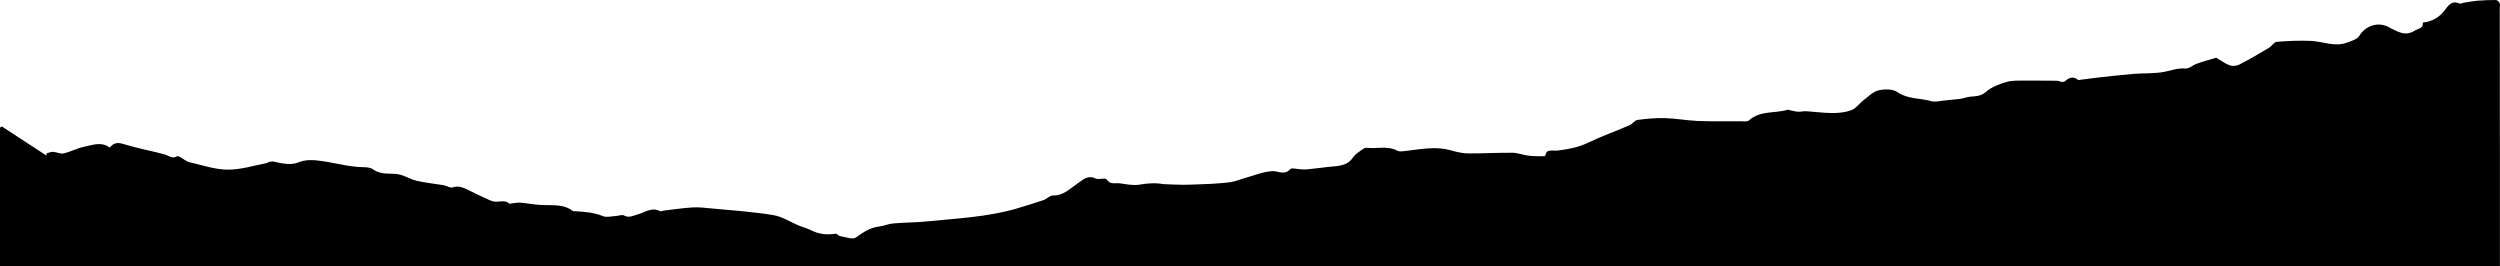 <?xml version="1.0" encoding="UTF-8"?>
<svg id="Layer_1" data-name="Layer 1" xmlns="http://www.w3.org/2000/svg" viewBox="0 0 1919.95 204.37">
  <defs>
    <style>
      .cls-1 {
        stroke-width: 0px;
      }
    </style>
  </defs>
  <path class="cls-1" d="m1919.9,204.37H0c0-170.9,0,64.53,0-106.37.5-.3.9-.6,1.4-.9,11.4,7.5,22.8,14.9,34.3,22.4v-1.7c1.7-.4,3.4-1.3,5.1-1.2,2.7.2,5.7,1.8,8.1,1.2,5.3-1.2,10.3-4,15.7-5.1,6.5-1.3,13.3-4.2,19.7.7,2.6-3.5,5.8-4.2,9.7-3,4.7,1.4,9.5,2.6,14.2,3.8,6.1,1.5,12.2,2.7,18.2,4.4,3.2.9,6,3.8,9.7,1.3.5-.3,2,.7,3,1.2,2.2,1.2,4.2,3,6.5,3.5,9.7,2.2,19.4,5.6,29.1,5.7,10.1.1,20.3-3.2,30.4-5.1.4-.1.8-.7,1.2-.8,1.3-.2,2.7-.6,3.9-.3,6.6,1.4,13,3.2,19.9.3,3.6-1.5,8.1-1.6,12-1.3,12.4,1,24.3,5.1,36.9,5.3,2.4,0,5.4.2,7.2,1.5,4.3,3,8.9,3.5,13.9,3.5,2.6,0,5.3.2,7.8.9,4.2,1.3,8,3.6,12.3,4.6,6.7,1.5,13.6,2.2,20.4,3.3,2.4.4,5.1,2.4,7.1,1.7,4.4-1.5,7.8.1,11.3,1.7,3.6,1.7,7,3.6,10.6,5.1,4,1.7,8.3,4.6,12.2,4.2,4.1-.4,7.3-.8,9.4,1.6,3.3-.4,5.6-1,7.9-.9,4.9.4,9.8,1.3,14.7,1.7,8.8.8,18.2-1.3,26.1,4.7.3.3.9.1,1.4.2,7.4.4,14.7.9,21.8,3.8,2.8,1.1,6.5.1,9.7-.1,2.2-.1,4.9-1.3,6.5-.4,3.9,2.1,6.9.1,10.3-.8,5.7-1.5,10.9-6,17.4-2.5.7.4,1.9-.4,2.9-.5,7.3-.8,14.6-2,21.9-2.4,5-.3,10,.3,15,.8,15.7,1.5,31.5,2.5,47.1,5.1,6.9,1.1,13.2,5.4,19.8,8.1,3.2,1.3,6.7,2.2,9.8,3.8,5.9,2.9,11.9,3.3,18.3,2.4,1-.1,2.1,1.6,3.3,1.8,4.1.6,9.6,2.9,12.2,1.1,5.5-3.9,10.7-7.6,17.6-8.4,3.7-.4,7.3-2.1,11-2.4,8.8-.8,17.6-.7,26.3-1.6,22.7-2.3,45.6-3.3,67.7-9.6,7.2-2.1,14.3-4.3,21.4-6.7,2.6-.9,5-3.7,7.4-3.6,8,.2,13.1-5.3,18.7-9.1,4.6-3.1,7.9-6.8,14.1-3.9,2.4,1.1,7.4-.8,8.3.6,2.9,4.4,6.9,2.6,10.4,3.1,5,.7,10.2,1.8,14.9,1,6.2-1.1,12.2-1.5,18.4-.4.8.1,1.6.1,2.5.1,4.2.1,8.4.4,12.6.4,3.7,0,7.4-.2,11.1-.3,3.4-.1,6.8-.2,10.2-.4,5.2-.4,10.4-.6,15.6-1.4,3.4-.5,6.7-2,10-2.9,7.2-2,14.3-5,21.5-5.5,4.6-.3,9.3,3.6,13.9-1.5,1.1-1.2,4.7-.1,7.2,0,1.8.1,3.6.4,5.3.2,5.5-.5,11.1-1.3,16.6-1.9,6.8-.8,14.1-.3,18.8-6.9.9-1.3,2-2.6,3.3-3.5,2.5-1.7,5.4-4.6,7.8-4.3,7.7.9,15.6-1.8,23.2,2.2,2.1,1.1,5.4.3,8.1,0,11-1.3,21.9-3.4,32.9-.3,4.2,1.2,8.6,2.3,13,2.4,11.5.1,22.9-.6,34.4-.5,4,0,8,1.7,12,2.2,4.2.5,8.5.6,12.7.4.7,0,1-2.6,1.9-3.4.8-.7,2.3-.8,3.5-.9,1.6-.1,3.3.2,4.8,0,8-1,15.7-2.4,23.2-6,10.4-5,21.4-8.9,32-13.5,2.1-.9,3.8-3.7,5.9-4,6.9-.9,13.9-1.6,20.8-1.4,8.5.2,17,1.8,25.6,2.2,10.8.4,21.5.2,32.3.2,2.4,0,5.6.6,7-.7,8.6-7.7,19.9-5.2,29.7-8.1.5-.2,1.3.3,1.9.4,2.1.4,4.1,1,6.2,1.1,1.9.1,3.9-.5,5.8-.4,6.8.4,13.7,1.4,20.5,1.4,4.9,0,10.2-.5,14.7-2.3,3.5-1.3,5.9-5.1,9.1-7.5,3.7-2.8,7.3-6.6,11.5-7.6,4.6-1.1,10.9-1.2,14.5,1.3,8.2,5.6,17.6,4.5,26.2,7,2.7.8,6-.1,8.9-.4,4.5-.4,9-.9,13.4-1.4,2.6-.4,5.2-1.5,7.8-1.7,4.4-.3,8.2-.4,12.1-3.9,4.1-3.6,9.9-5.7,15.3-7.3,4.3-1.3,9.1-1.1,13.6-1.1,8.4-.1,16.8.1,25.2.1,2.2,0,4.4,2.1,6.7,0,3.1-2.7,6.3-3.4,9.7-.6.3.2.9,0,1.4-.1,5.6-.7,11.2-1.5,16.8-2.1,8.2-.9,16.4-1.8,24.7-2.5,7.9-.6,15.9-.1,23.6-1.6,5.3-1.1,10.2-3,15.9-2.5,2.7.3,5.6-2.6,8.5-3.6,5-1.8,10.2-3.2,15.1-4.7,3.4,2,6.6,4.4,10.2,5.8,2.2.8,5.4.6,7.5-.5,7.8-4,15.5-8.5,23-13,2.1-1.3,3.8-4.4,5.9-4.5,8.7-.7,17.5-1.1,26.2-.7,9.1.4,18.1,4.8,27.4,1.4,3.5-1.3,8-2.5,9.7-5.3,4.7-7.6,14.1-11,22.2-6.9,6.6,3.4,13.1,7.8,20.6,2.8,2.3-1.5,6.6-1.5,6-6.1,7-.7,12.7-3.9,17-9.7,2.7-3.7,5.5-7.5,11.2-4.9.8.4,2.1-.5,3.2-.6,3.7-.6,7.3-1.3,11-1.6,4.6-.4,9.2-.5,13.8-.5,1,0,2.4,1.4,2.8,2.4.5,1.3.1,3,.1,4.5.1,201.6.1-3.63.1,197.47Z"/>
</svg>